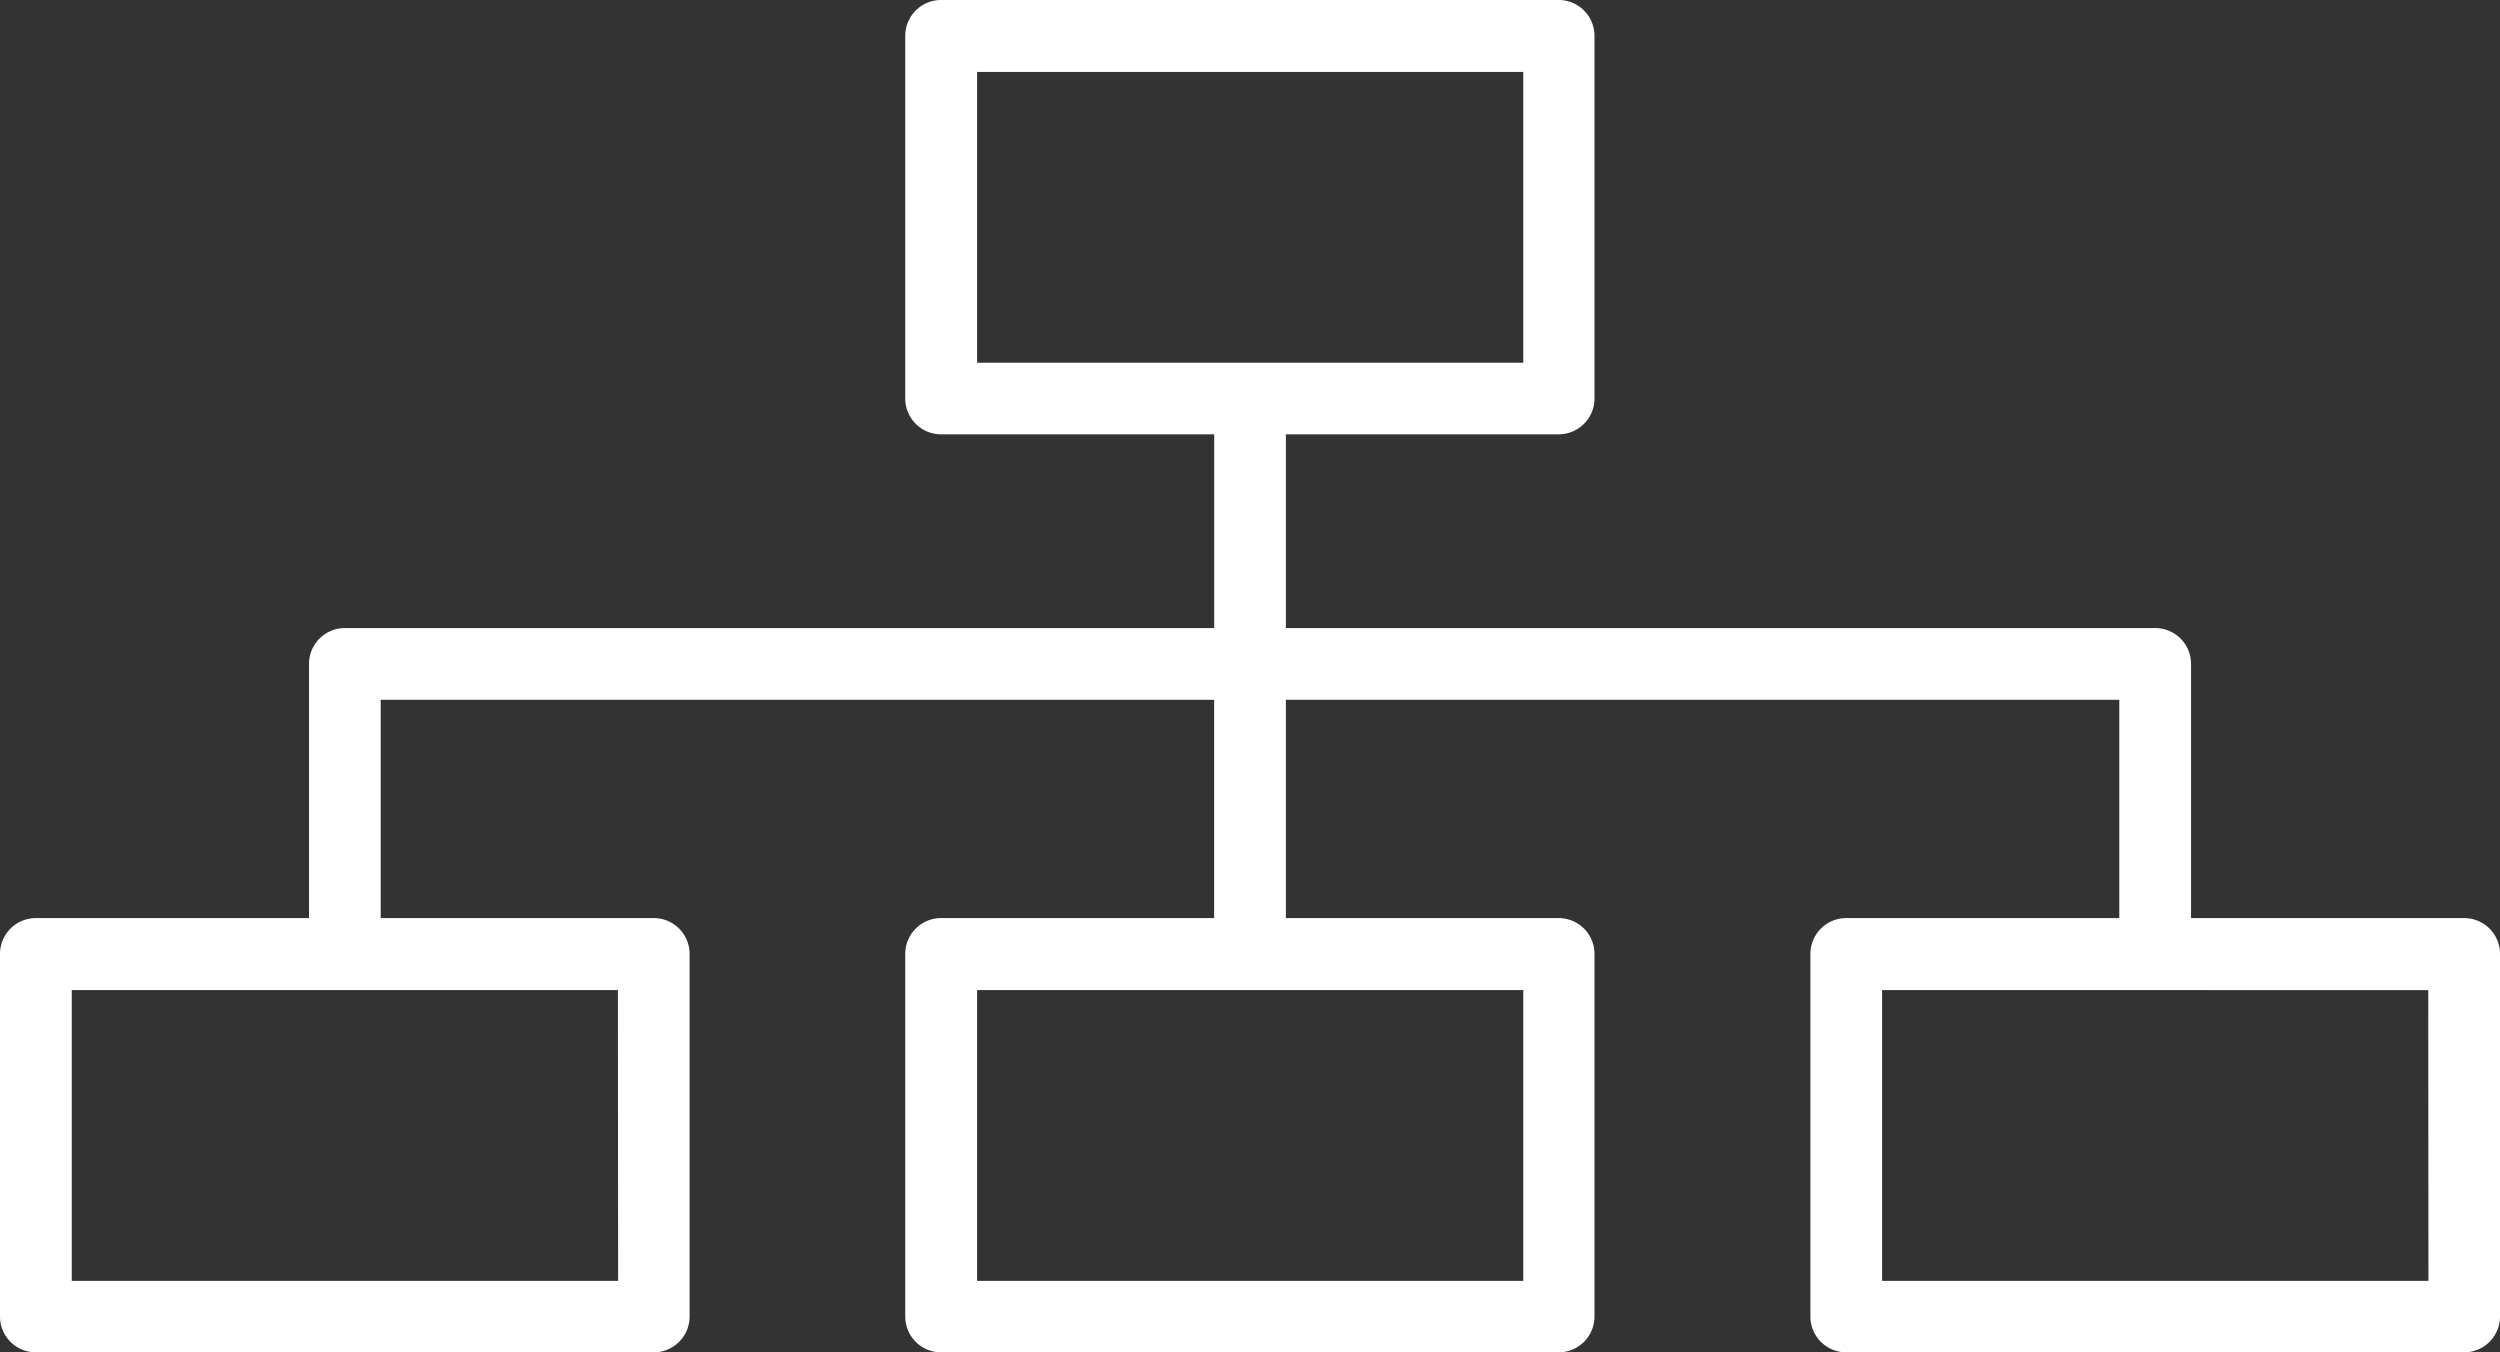 <svg xmlns="http://www.w3.org/2000/svg" width="36.971" height="20" viewBox="0 0 36.971 20">
  <rect x="0" y="0" width="36.971" height="20" fill="#333333" stroke="none"/>
  <path id="icon_sitemap" d="M73.191,102.313H69.152V98.554a.53.53,0,0,0-.53-.53H55.766V95.159H59.8a.53.53,0,0,0,.53-.531V89.266a.53.53,0,0,0-.53-.53H50.667a.53.53,0,0,0-.53.53v5.362a.53.53,0,0,0,.53.531h4.039v2.865H41.85a.53.53,0,0,0-.53.53v3.759H37.28a.53.53,0,0,0-.53.53v5.362a.53.53,0,0,0,.53.53h9.138a.53.53,0,0,0,.53-.53v-5.362a.53.53,0,0,0-.53-.53H42.38V99.085H54.705v3.228H50.667a.53.53,0,0,0-.53.53v5.362a.53.53,0,0,0,.53.53H59.8a.53.53,0,0,0,.53-.53v-5.362a.53.53,0,0,0-.53-.53H55.766V99.085H68.091v3.228H64.053a.53.53,0,0,0-.53.53v5.362a.53.53,0,0,0,.53.53h9.138a.53.53,0,0,0,.53-.53v-5.362A.53.53,0,0,0,73.191,102.313ZM51.2,89.8h8.077v4.3H51.2Zm-5.309,17.878H37.811v-4.3h8.077Zm13.386,0H51.2v-4.3h8.077Zm13.386,0H64.583v-4.3H72.66Z" transform="translate(-36.75 -88.736)" fill="#fff"/>
</svg>
